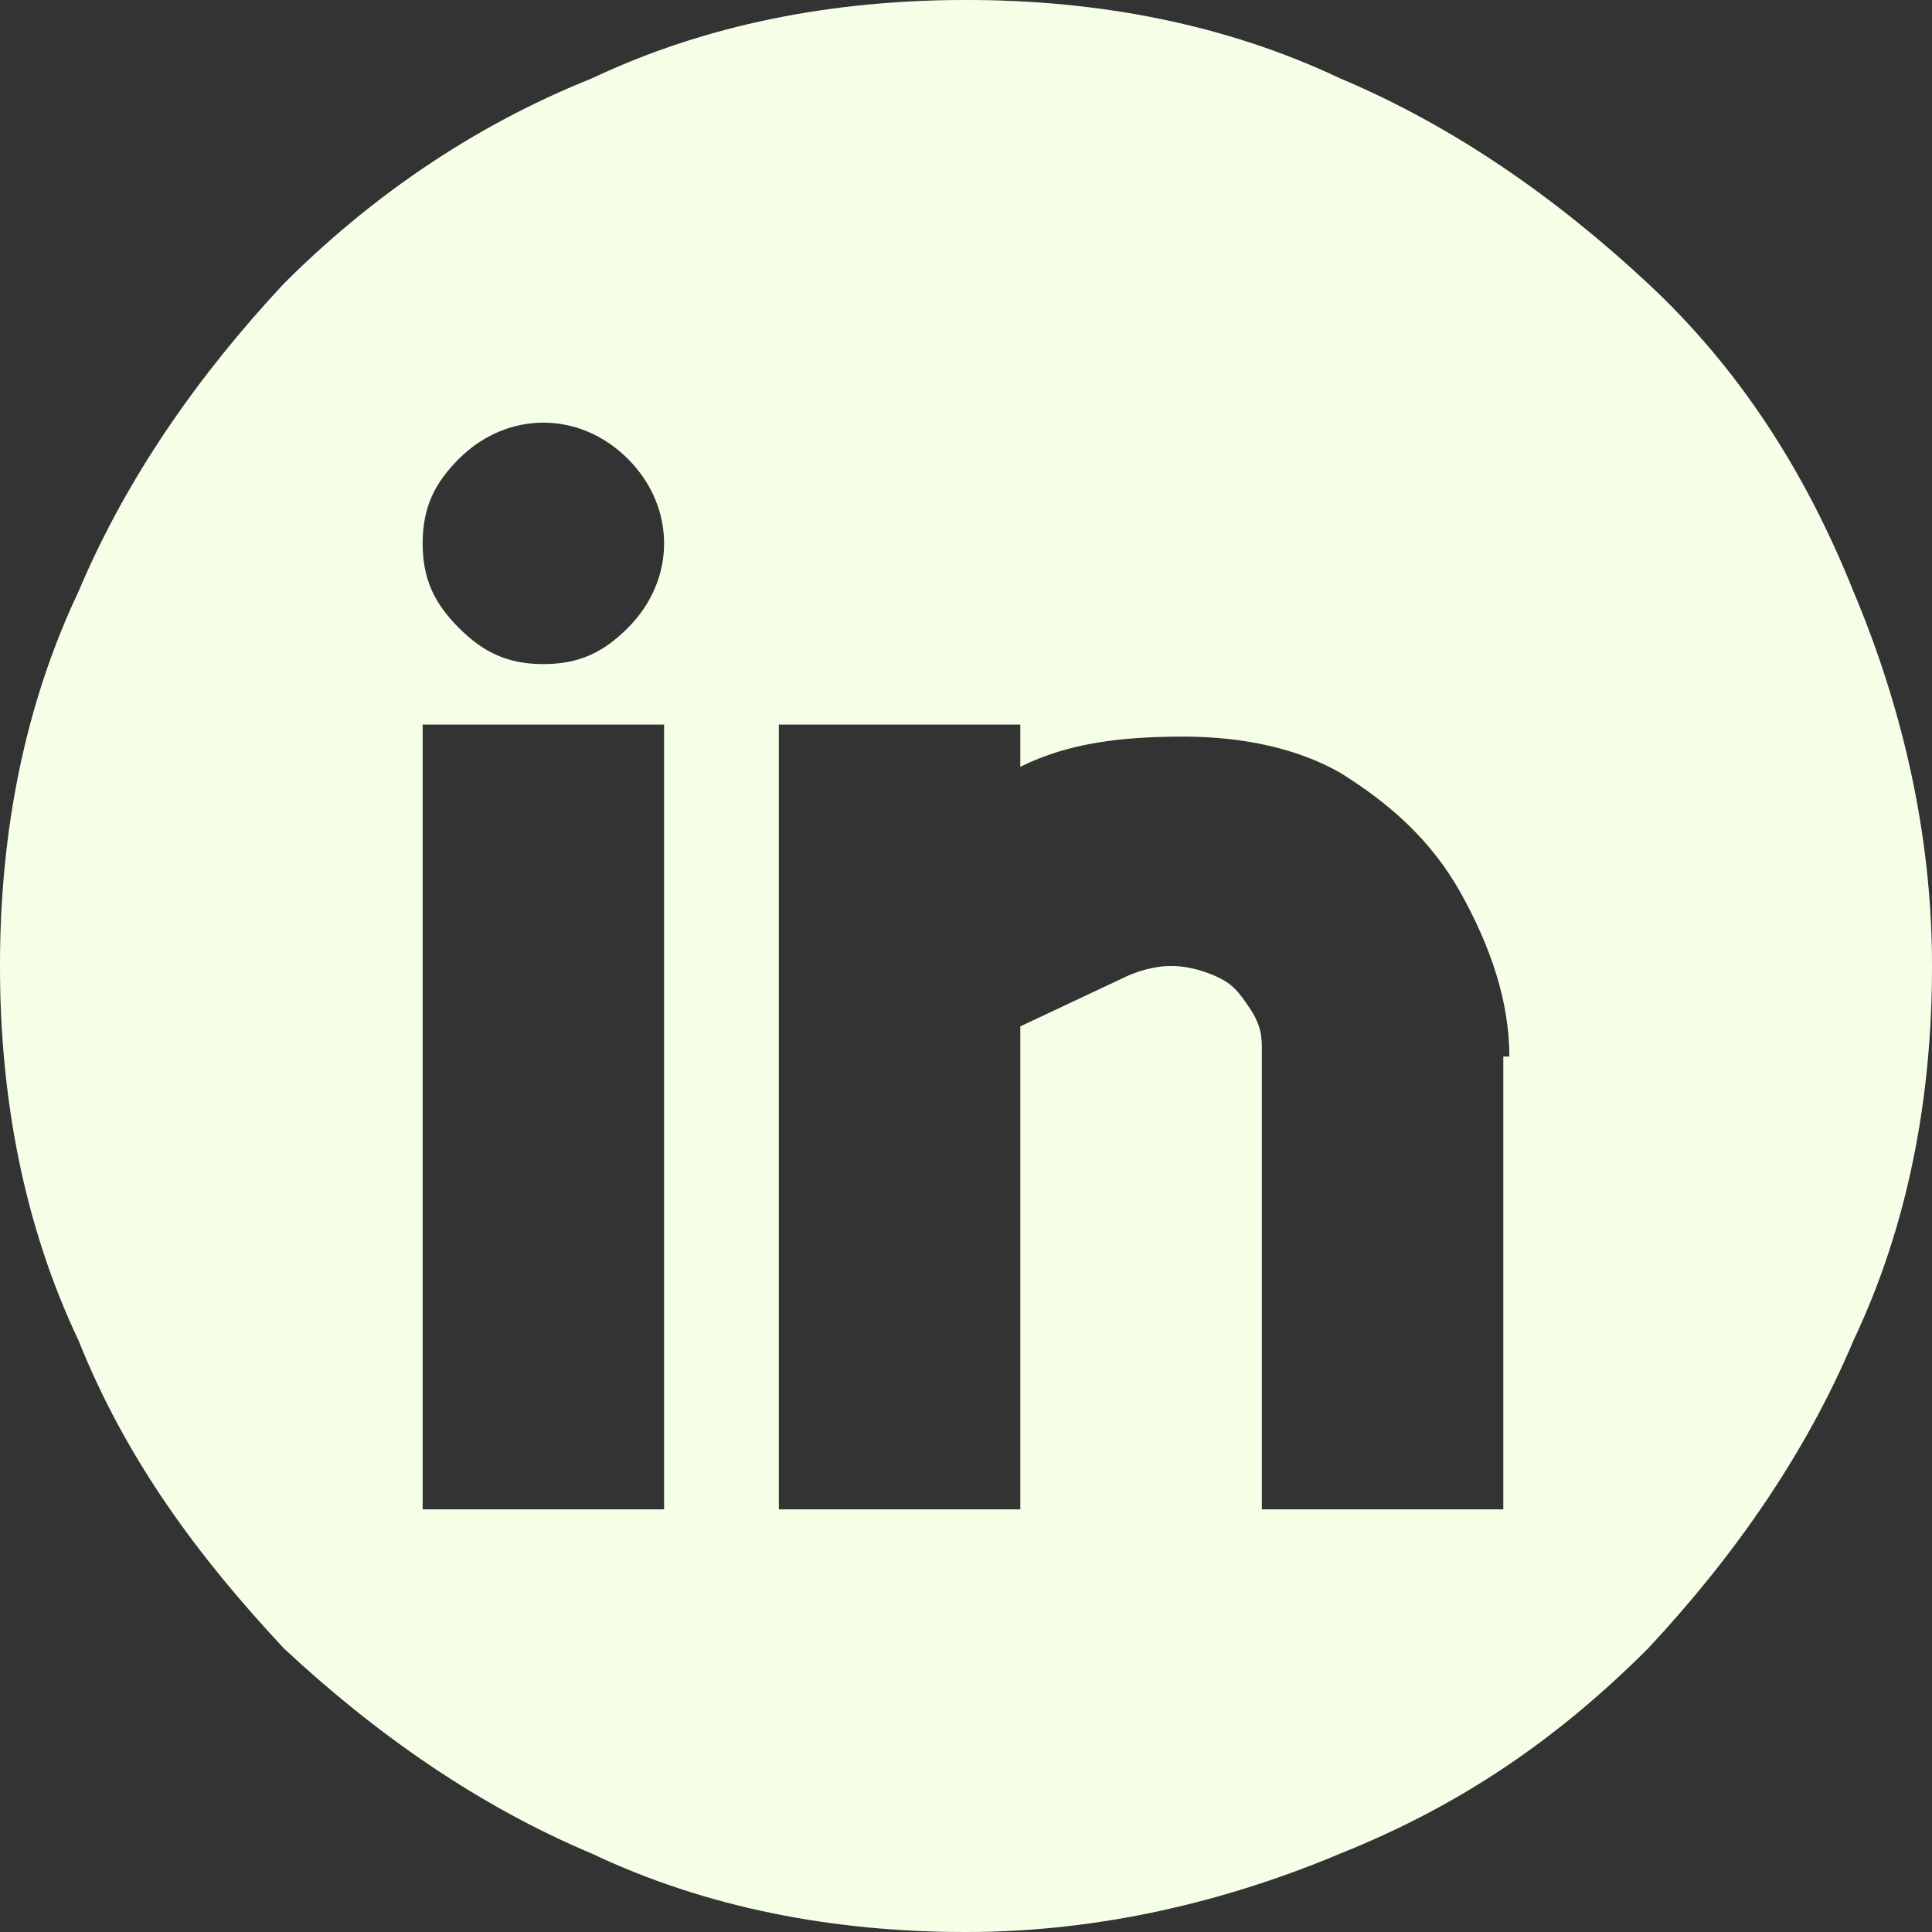 <?xml version="1.0" encoding="utf-8"?>
<!-- Generator: Adobe Illustrator 27.8.0, SVG Export Plug-In . SVG Version: 6.00 Build 0)  -->
<svg version="1.1" id="Ebene_1" xmlns="http://www.w3.org/2000/svg" xmlns:xlink="http://www.w3.org/1999/xlink" x="0px" y="0px"
	 viewBox="0 0 32 32" style="enable-background:new 0 0 32 32;" xml:space="preserve">
<rect x="0" y="0" width="32" height="32" fill="#333333" stroke="none"/>
<style type="text/css">
	.st0{fill:#FFFFFF;}
	.st1{fill:#CEFF90;fill-opacity:0.2;}
</style>
<g>
	<g>
		<path class="st0" d="M16,0c2.2,0,4.3,0.4,6.2,1.3c1.9,0.8,3.6,2,5.1,3.4c1.5,1.4,2.6,3.1,3.4,5.1c0.8,1.9,1.3,4,1.3,6.2
			c0,2.2-0.4,4.3-1.3,6.2c-0.8,1.9-2,3.6-3.4,5.1c-1.5,1.5-3.1,2.6-5.1,3.4c-1.9,0.8-4,1.3-6.2,1.3c-2.2,0-4.3-0.4-6.2-1.3
			c-1.9-0.8-3.6-2-5.1-3.4c-1.4-1.5-2.6-3.1-3.4-5.1C0.4,20.3,0,18.2,0,16c0-2.2,0.4-4.3,1.3-6.2c0.8-1.9,2-3.6,3.4-5.1
			c1.4-1.4,3.1-2.6,5.1-3.4C11.7,0.4,13.8,0,16,0z M11,12H7v13h4V12z M9,11c0.6,0,1-0.2,1.4-0.6C10.8,10,11,9.5,11,9s-0.2-1-0.6-1.4
			C10,7.2,9.5,7,9,7S8,7.2,7.6,7.6C7.2,8,7,8.4,7,9s0.2,1,0.6,1.4C8,10.8,8.4,11,9,11z M25,17.5c0-0.9-0.3-1.8-0.8-2.7
			c-0.5-0.9-1.2-1.5-2-2c-0.7-0.4-1.6-0.6-2.6-0.6c-1,0-1.9,0.1-2.7,0.5V12h-4v13h4v-8l1.7-0.8c0.2-0.1,0.5-0.2,0.8-0.2
			c0.3,0,0.6,0.1,0.8,0.2c0.2,0.1,0.3,0.2,0.5,0.5c0.2,0.3,0.2,0.5,0.2,0.7V25h4V17.5z"/>
		<path class="st1" d="M16,0c2.2,0,4.3,0.4,6.2,1.3c1.9,0.8,3.6,2,5.1,3.4c1.5,1.4,2.6,3.1,3.4,5.1c0.8,1.9,1.3,4,1.3,6.2
			c0,2.2-0.4,4.3-1.3,6.2c-0.8,1.9-2,3.6-3.4,5.1c-1.5,1.5-3.1,2.6-5.1,3.4c-1.9,0.8-4,1.3-6.2,1.3c-2.2,0-4.3-0.4-6.2-1.3
			c-1.9-0.8-3.6-2-5.1-3.4c-1.4-1.5-2.6-3.1-3.4-5.1C0.4,20.3,0,18.2,0,16c0-2.2,0.4-4.3,1.3-6.2c0.8-1.9,2-3.6,3.4-5.1
			c1.4-1.4,3.1-2.6,5.1-3.4C11.7,0.4,13.8,0,16,0z M11,12H7v13h4V12z M9,11c0.6,0,1-0.2,1.4-0.6C10.8,10,11,9.5,11,9s-0.2-1-0.6-1.4
			C10,7.2,9.5,7,9,7S8,7.2,7.6,7.6C7.2,8,7,8.4,7,9s0.2,1,0.6,1.4C8,10.8,8.4,11,9,11z M25,17.5c0-0.9-0.3-1.8-0.8-2.7
			c-0.5-0.9-1.2-1.5-2-2c-0.7-0.4-1.6-0.6-2.6-0.6c-1,0-1.9,0.1-2.7,0.5V12h-4v13h4v-8l1.7-0.8c0.2-0.1,0.5-0.2,0.8-0.2
			c0.3,0,0.6,0.1,0.8,0.2c0.2,0.1,0.3,0.2,0.5,0.5c0.2,0.3,0.2,0.5,0.2,0.7V25h4V17.5z"/>
	</g>
</g>
</svg>

